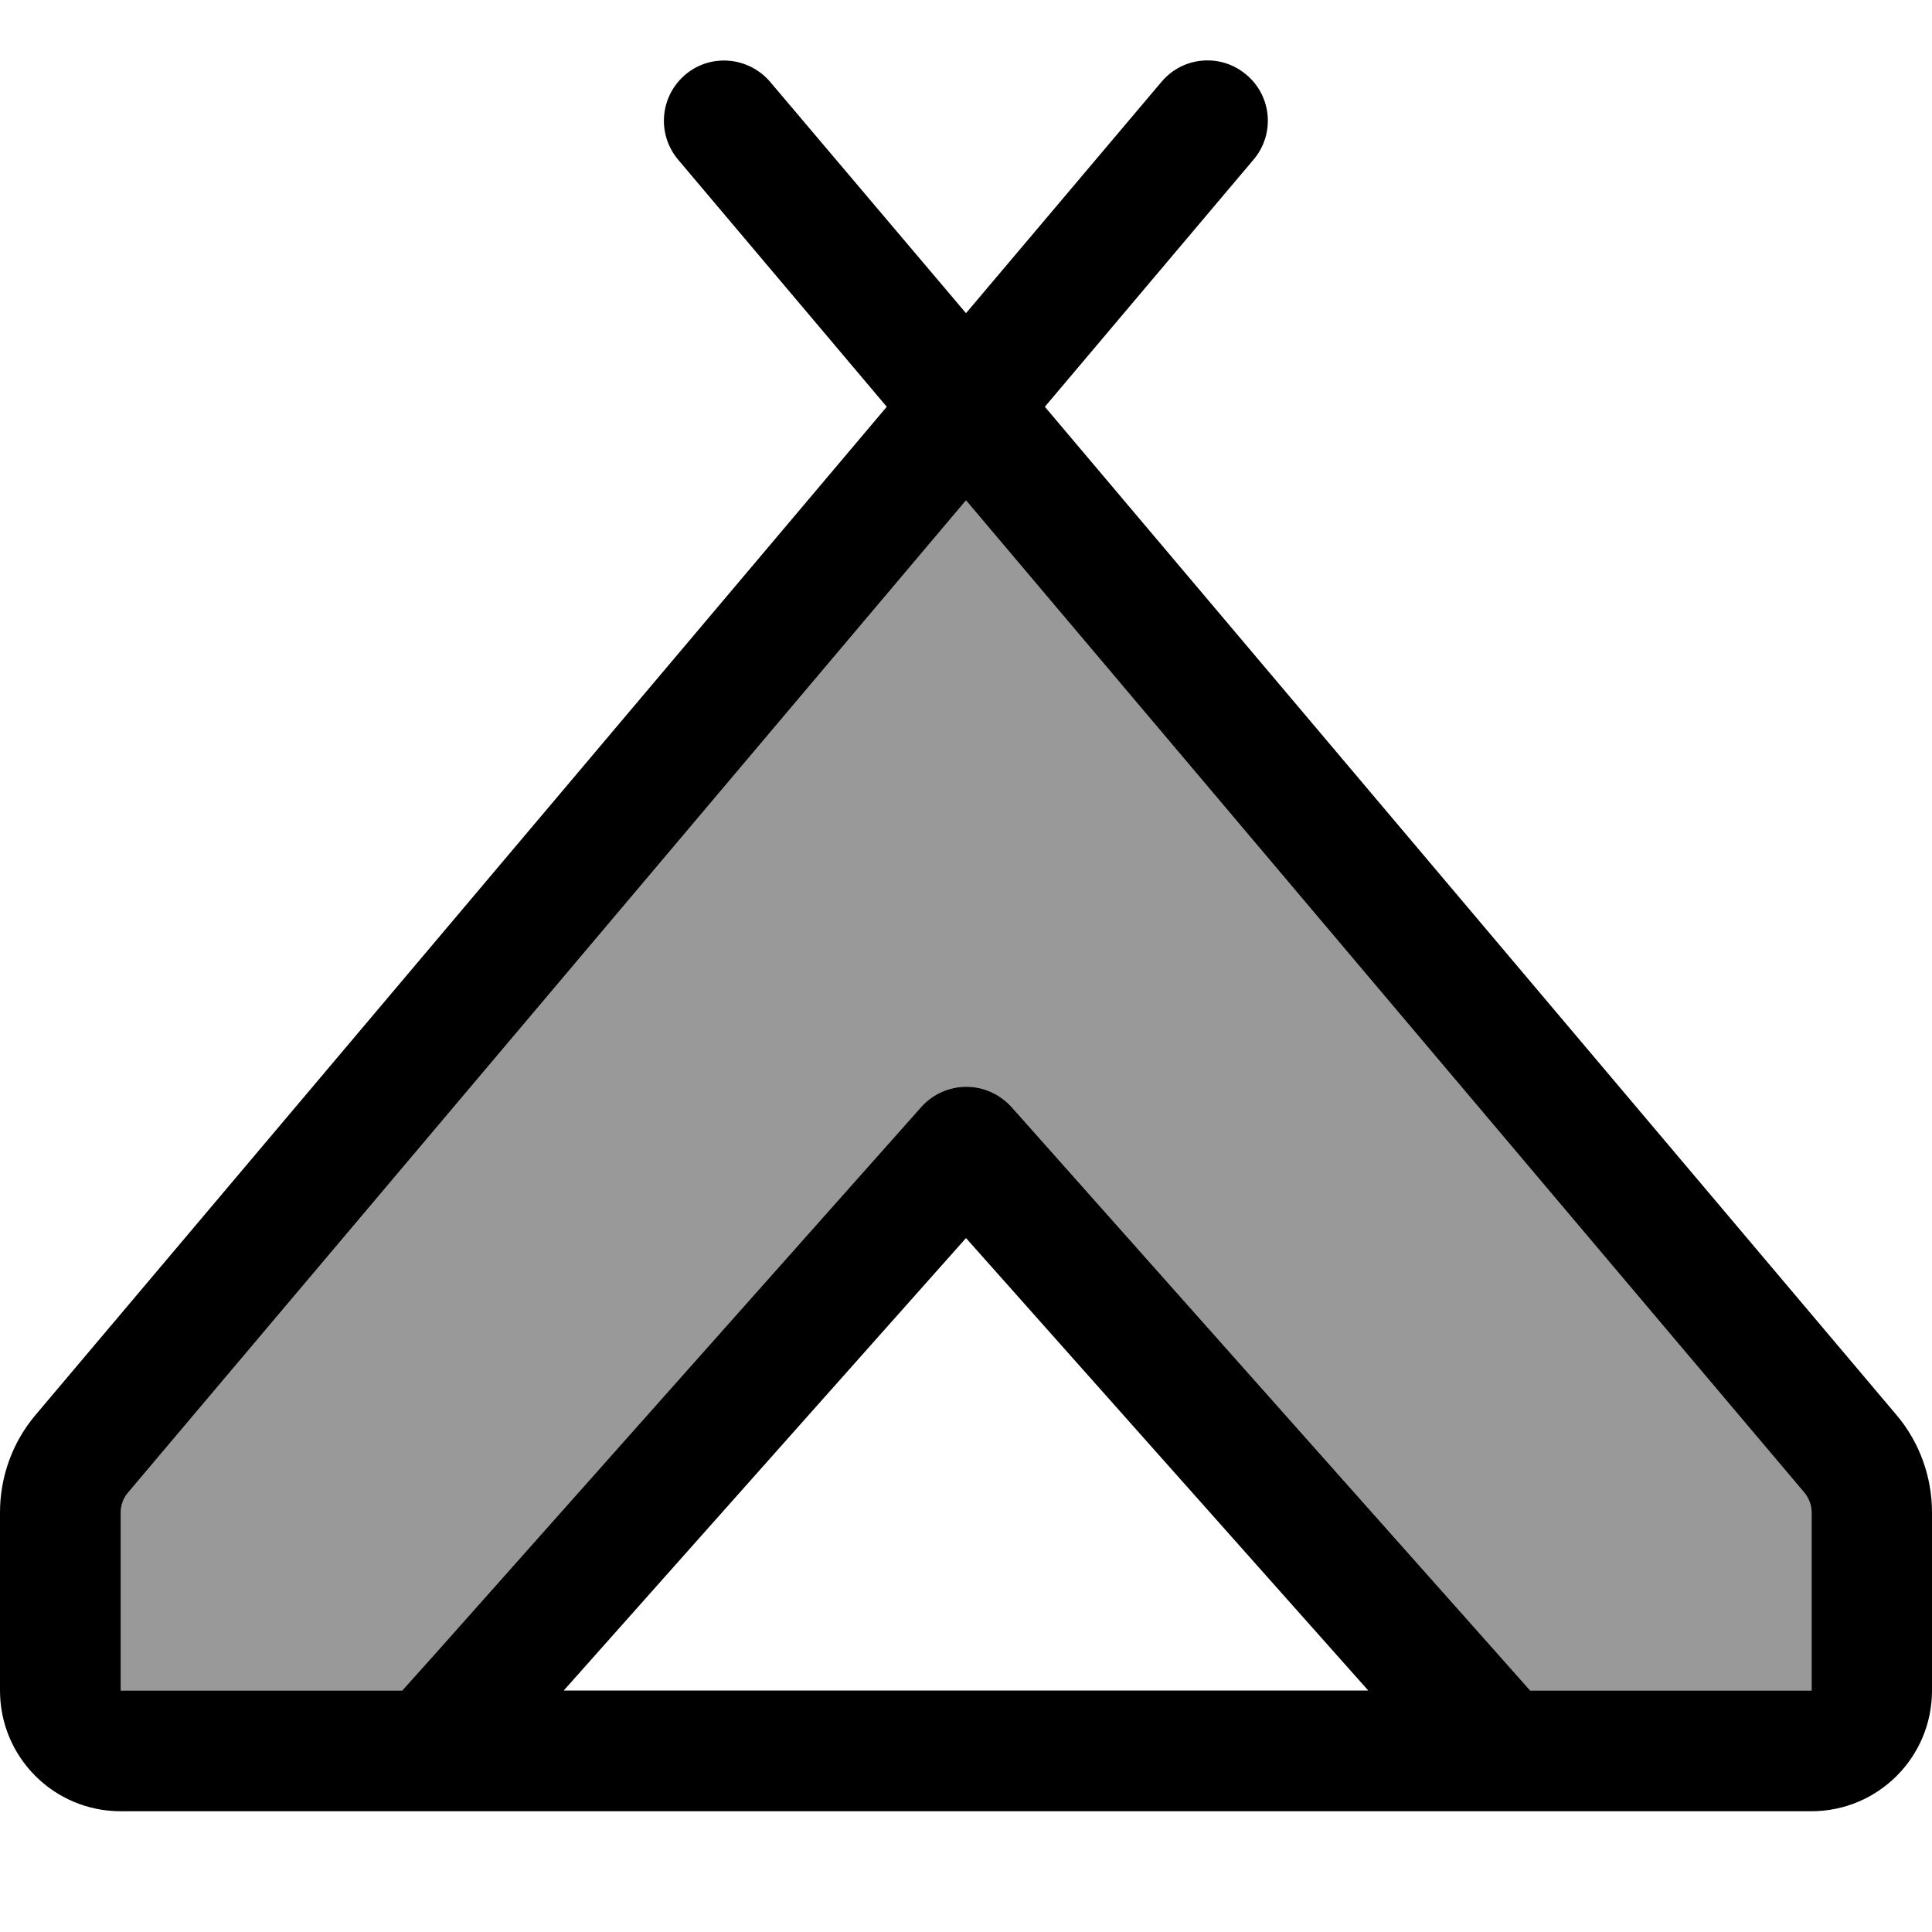 <svg xmlns="http://www.w3.org/2000/svg" viewBox="0 0 512 512"><!--! Font Awesome Pro 7.1.0 by @fontawesome - https://fontawesome.com License - https://fontawesome.com/license (Commercial License) Copyright 2025 Fonticons, Inc. --><path opacity=".4" fill="currentColor" d="M32 400.8l0 47.2 74.6 0 9.5-10.6 128-144c3-3.4 7.4-5.4 12-5.4s8.9 2 12 5.4l128 144 9.4 10.6 74.6 0 0-47.2c0-1.9-.7-3.7-1.9-5.2L256 132.6 33.9 395.6c-1.2 1.4-1.9 3.3-1.9 5.2z"/><path fill="currentColor" d="M330.3 19.8c6.8 5.7 7.6 15.8 1.9 22.5L276.9 107.8 502.6 375c6.1 7.2 9.4 16.4 9.4 25.8l0 47.2c0 17.7-14.3 32-32 32L32 480c-17.7 0-32-14.3-32-32l0-47.2c0-9.4 3.3-18.6 9.4-25.8l225.6-267.2-55.3-65.5c-5.7-6.8-4.8-16.8 1.9-22.5s16.8-4.8 22.5 1.9L256 83 307.8 21.7c5.7-6.8 15.8-7.6 22.5-1.9zM33.9 395.6c-1.2 1.4-1.9 3.3-1.9 5.2l0 47.2 74.6 0 9.5-10.6 128-144c3-3.4 7.4-5.4 12-5.4s8.9 2 12 5.4l128 144 9.4 10.6 74.6 0 0-47.2c0-1.9-.7-3.7-1.9-5.2L256 132.6 33.9 395.6zM149.4 448L362.6 448 256 328.1 149.4 448z"/></svg>
